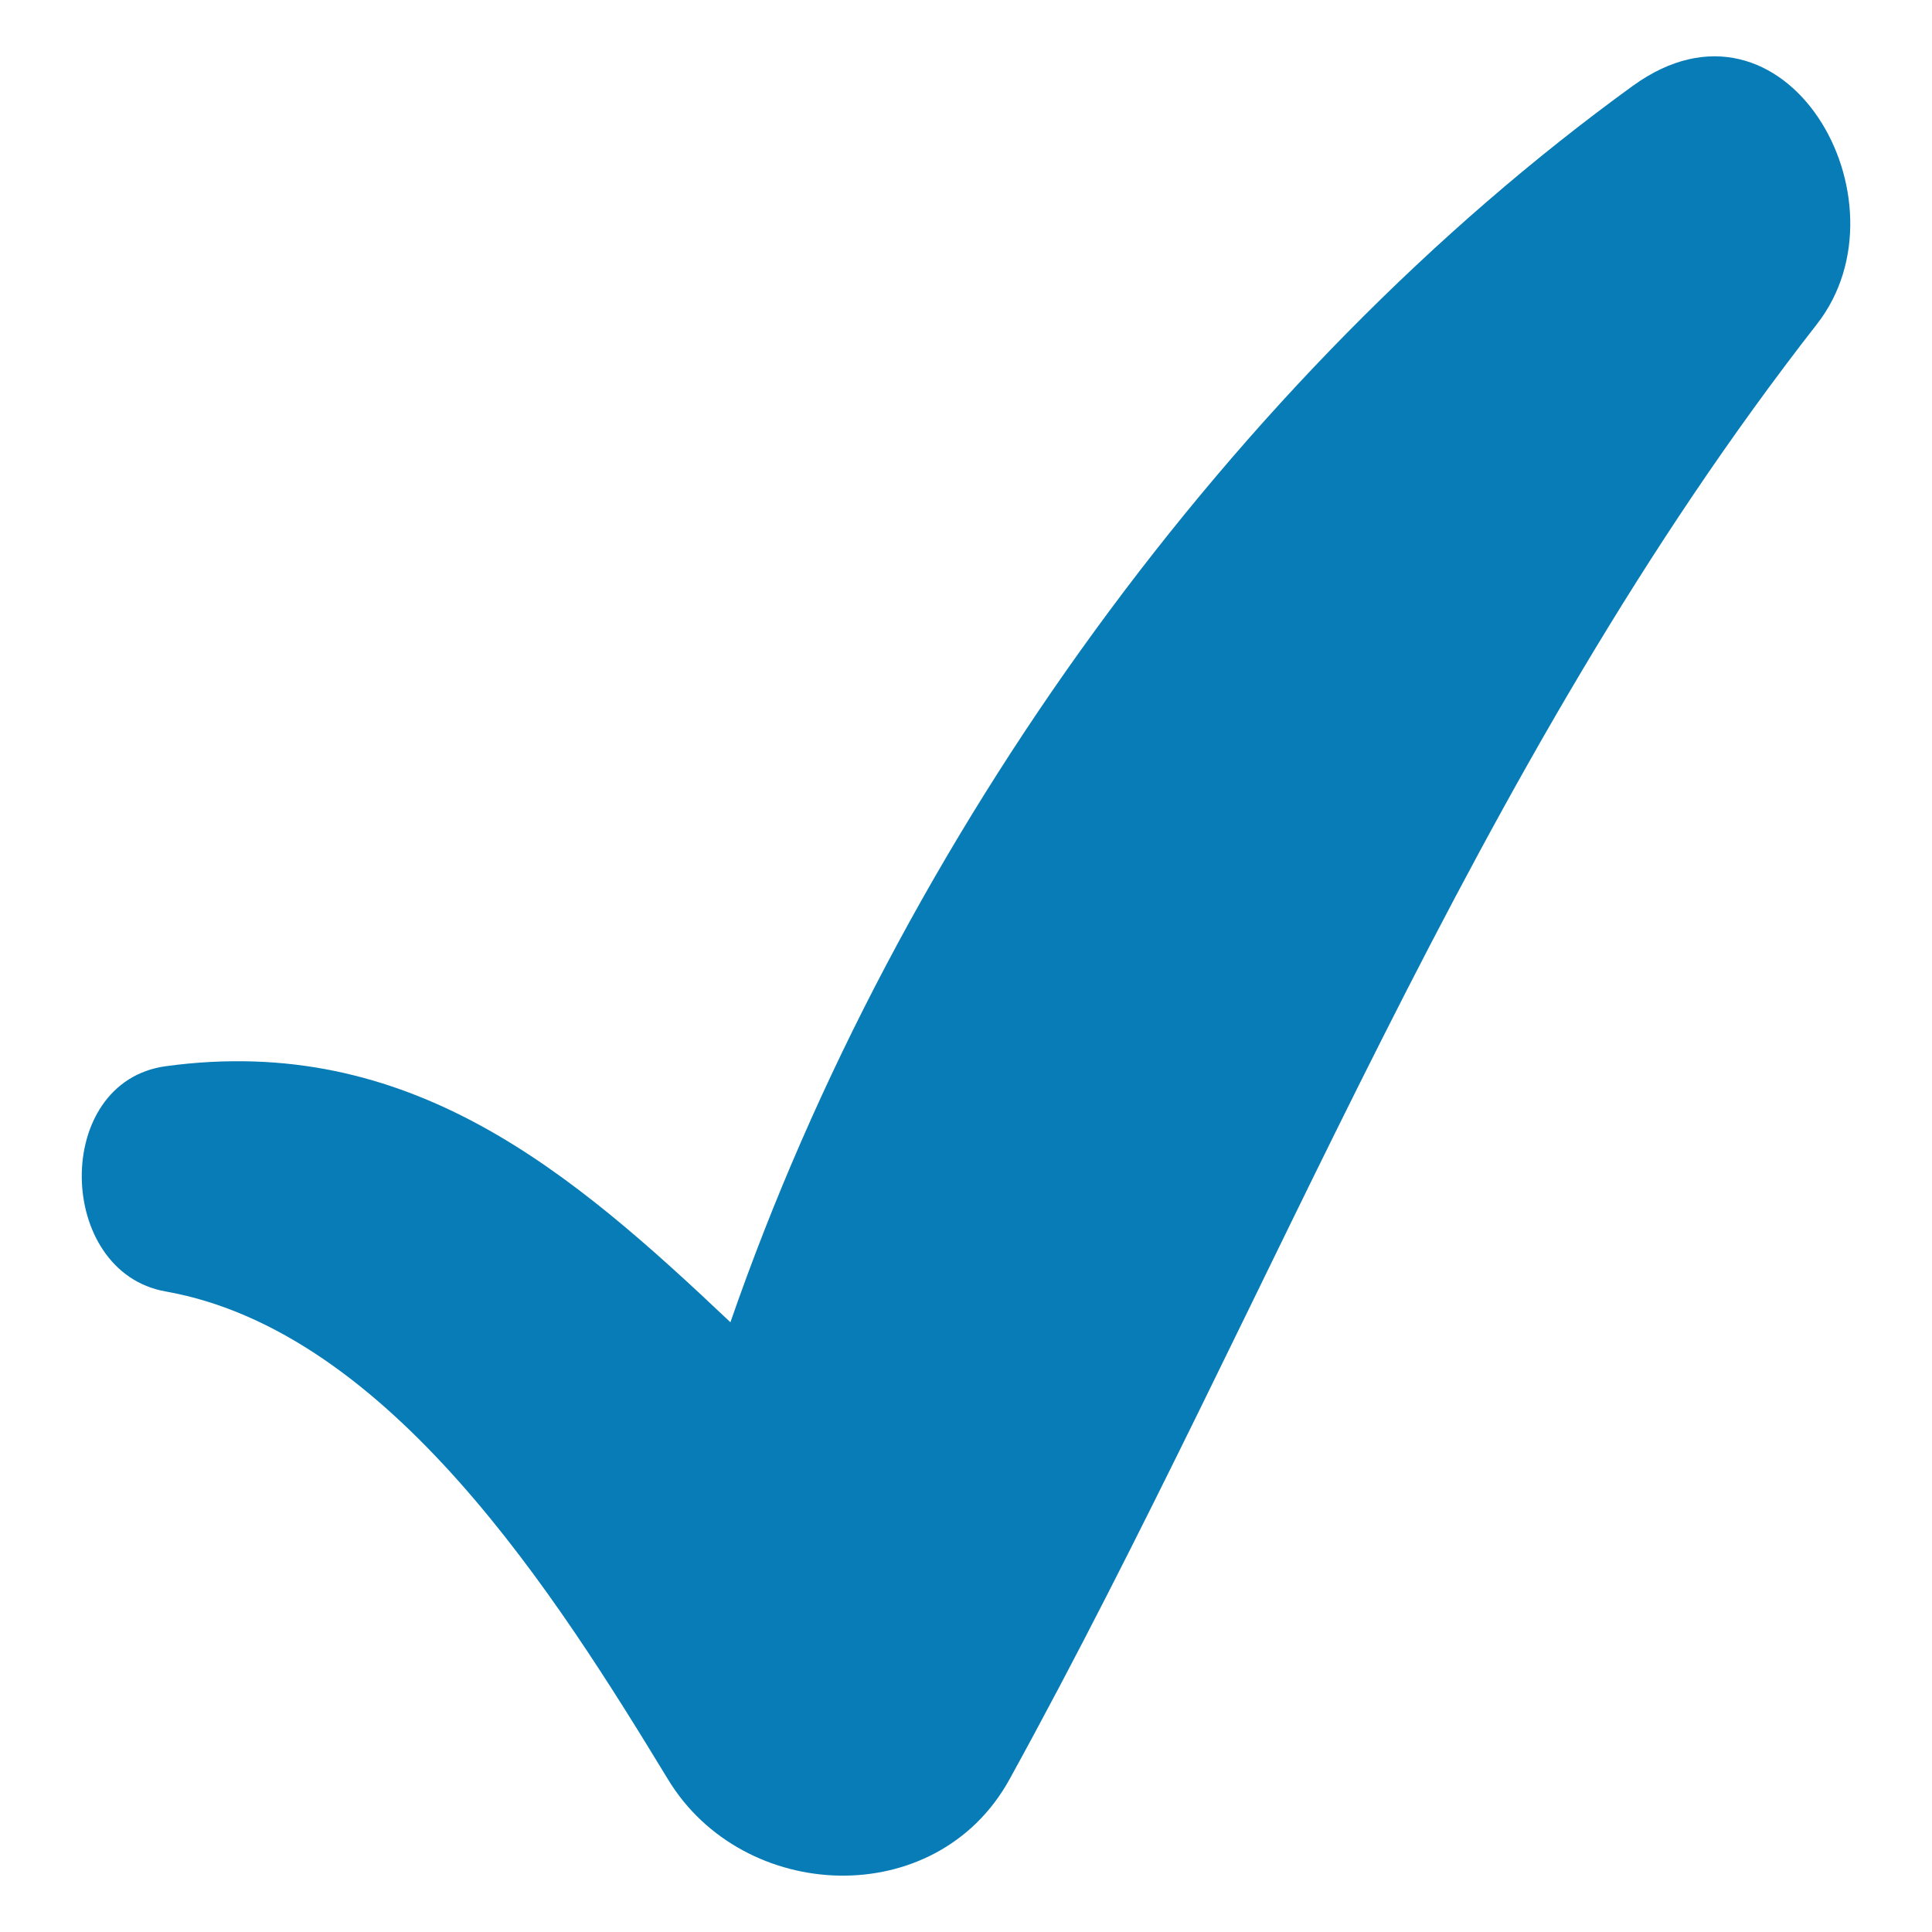 <svg xmlns="http://www.w3.org/2000/svg" viewBox="0 0 150 150"><path d="M126.78,6.66c-31,22.47-57,58.28-70.07,96C44.38,91,31.86,80.19,12.87,82.78c-8.85,1.21-8.54,16,0,17.49,17.4,3.1,30.38,23.72,39,37.89,5.83,9.61,20.82,10.29,26.5,0,20.84-37.85,35.73-78.45,62.7-113C148.54,15.59,138.6-1.89,126.78,6.66Z" style="fill: #077CB6;"/></svg>